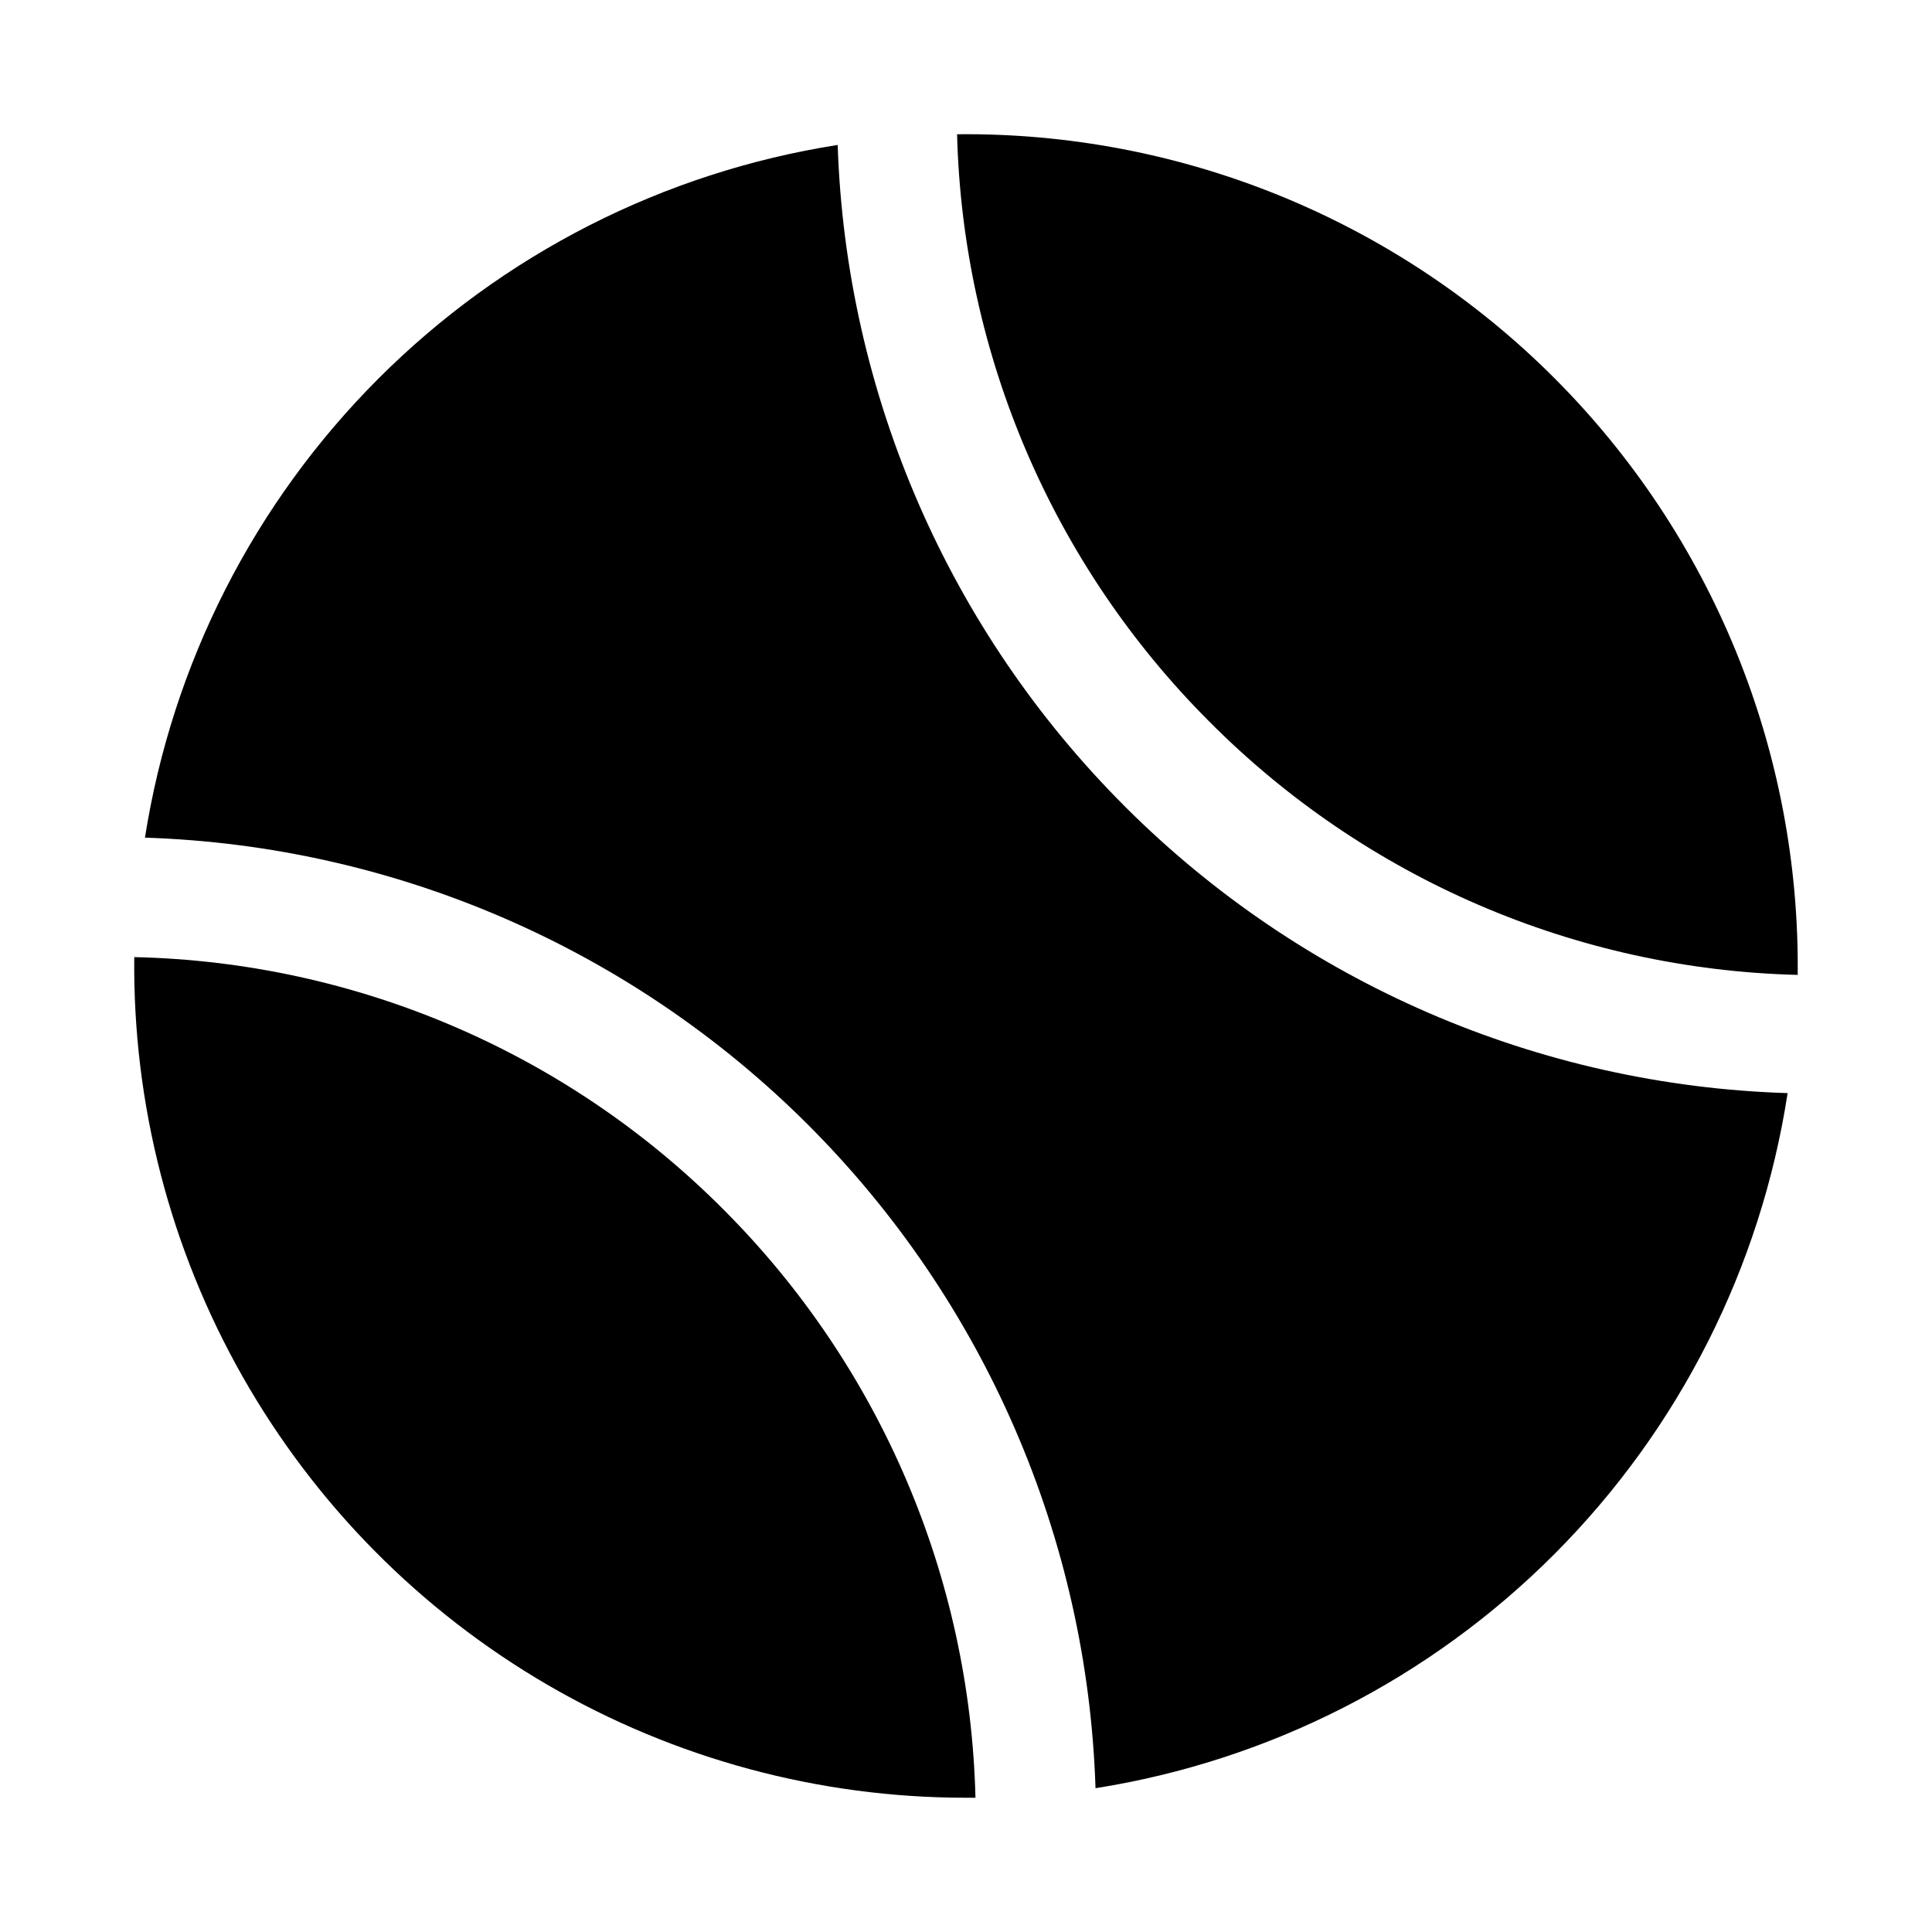 <?xml version="1.0" encoding="UTF-8"?>
<!-- Uploaded to: ICON Repo, www.svgrepo.com, Generator: ICON Repo Mixer Tools -->
<svg fill="#000000" width="800px" height="800px" version="1.1" viewBox="144 144 512 512" xmlns="http://www.w3.org/2000/svg">
 <g>
  <path d="m555.86 244.13c-20.746-20.75-45.434-37.148-72.602-48.234-27.172-11.082-56.281-16.633-85.625-16.316 1.512 58.484 25.406 114.16 66.754 155.55 41.395 41.688 97.293 65.773 156.02 67.227 0.316-29.344-5.231-58.453-16.316-85.625-11.086-27.168-27.484-51.852-48.234-72.602z"/>
  <path d="m179.58 397.64c-0.418 38.957 9.5 77.328 28.738 111.21 19.238 33.879 47.113 62.051 80.785 81.652 33.668 19.598 71.934 29.922 110.89 29.918h2.519-0.004c-1.43-58.594-25.328-114.4-66.754-155.86-41.453-41.652-97.43-65.633-156.18-66.914z"/>
  <path d="m442.19 357.8c-46.75-46.664-73.992-109.37-76.199-175.39-46.09 7.234-88.695 28.906-121.68 61.895-32.988 32.988-54.66 75.594-61.895 121.68 66.137 2.125 128.98 29.348 175.77 76.137 46.789 46.789 74.012 109.63 76.137 175.77 46.148-7.297 88.785-29.074 121.75-62.184 32.969-33.109 54.562-75.84 61.664-122.02-66.035-2.051-128.81-29.188-175.55-75.887z"/>
 </g>
</svg>